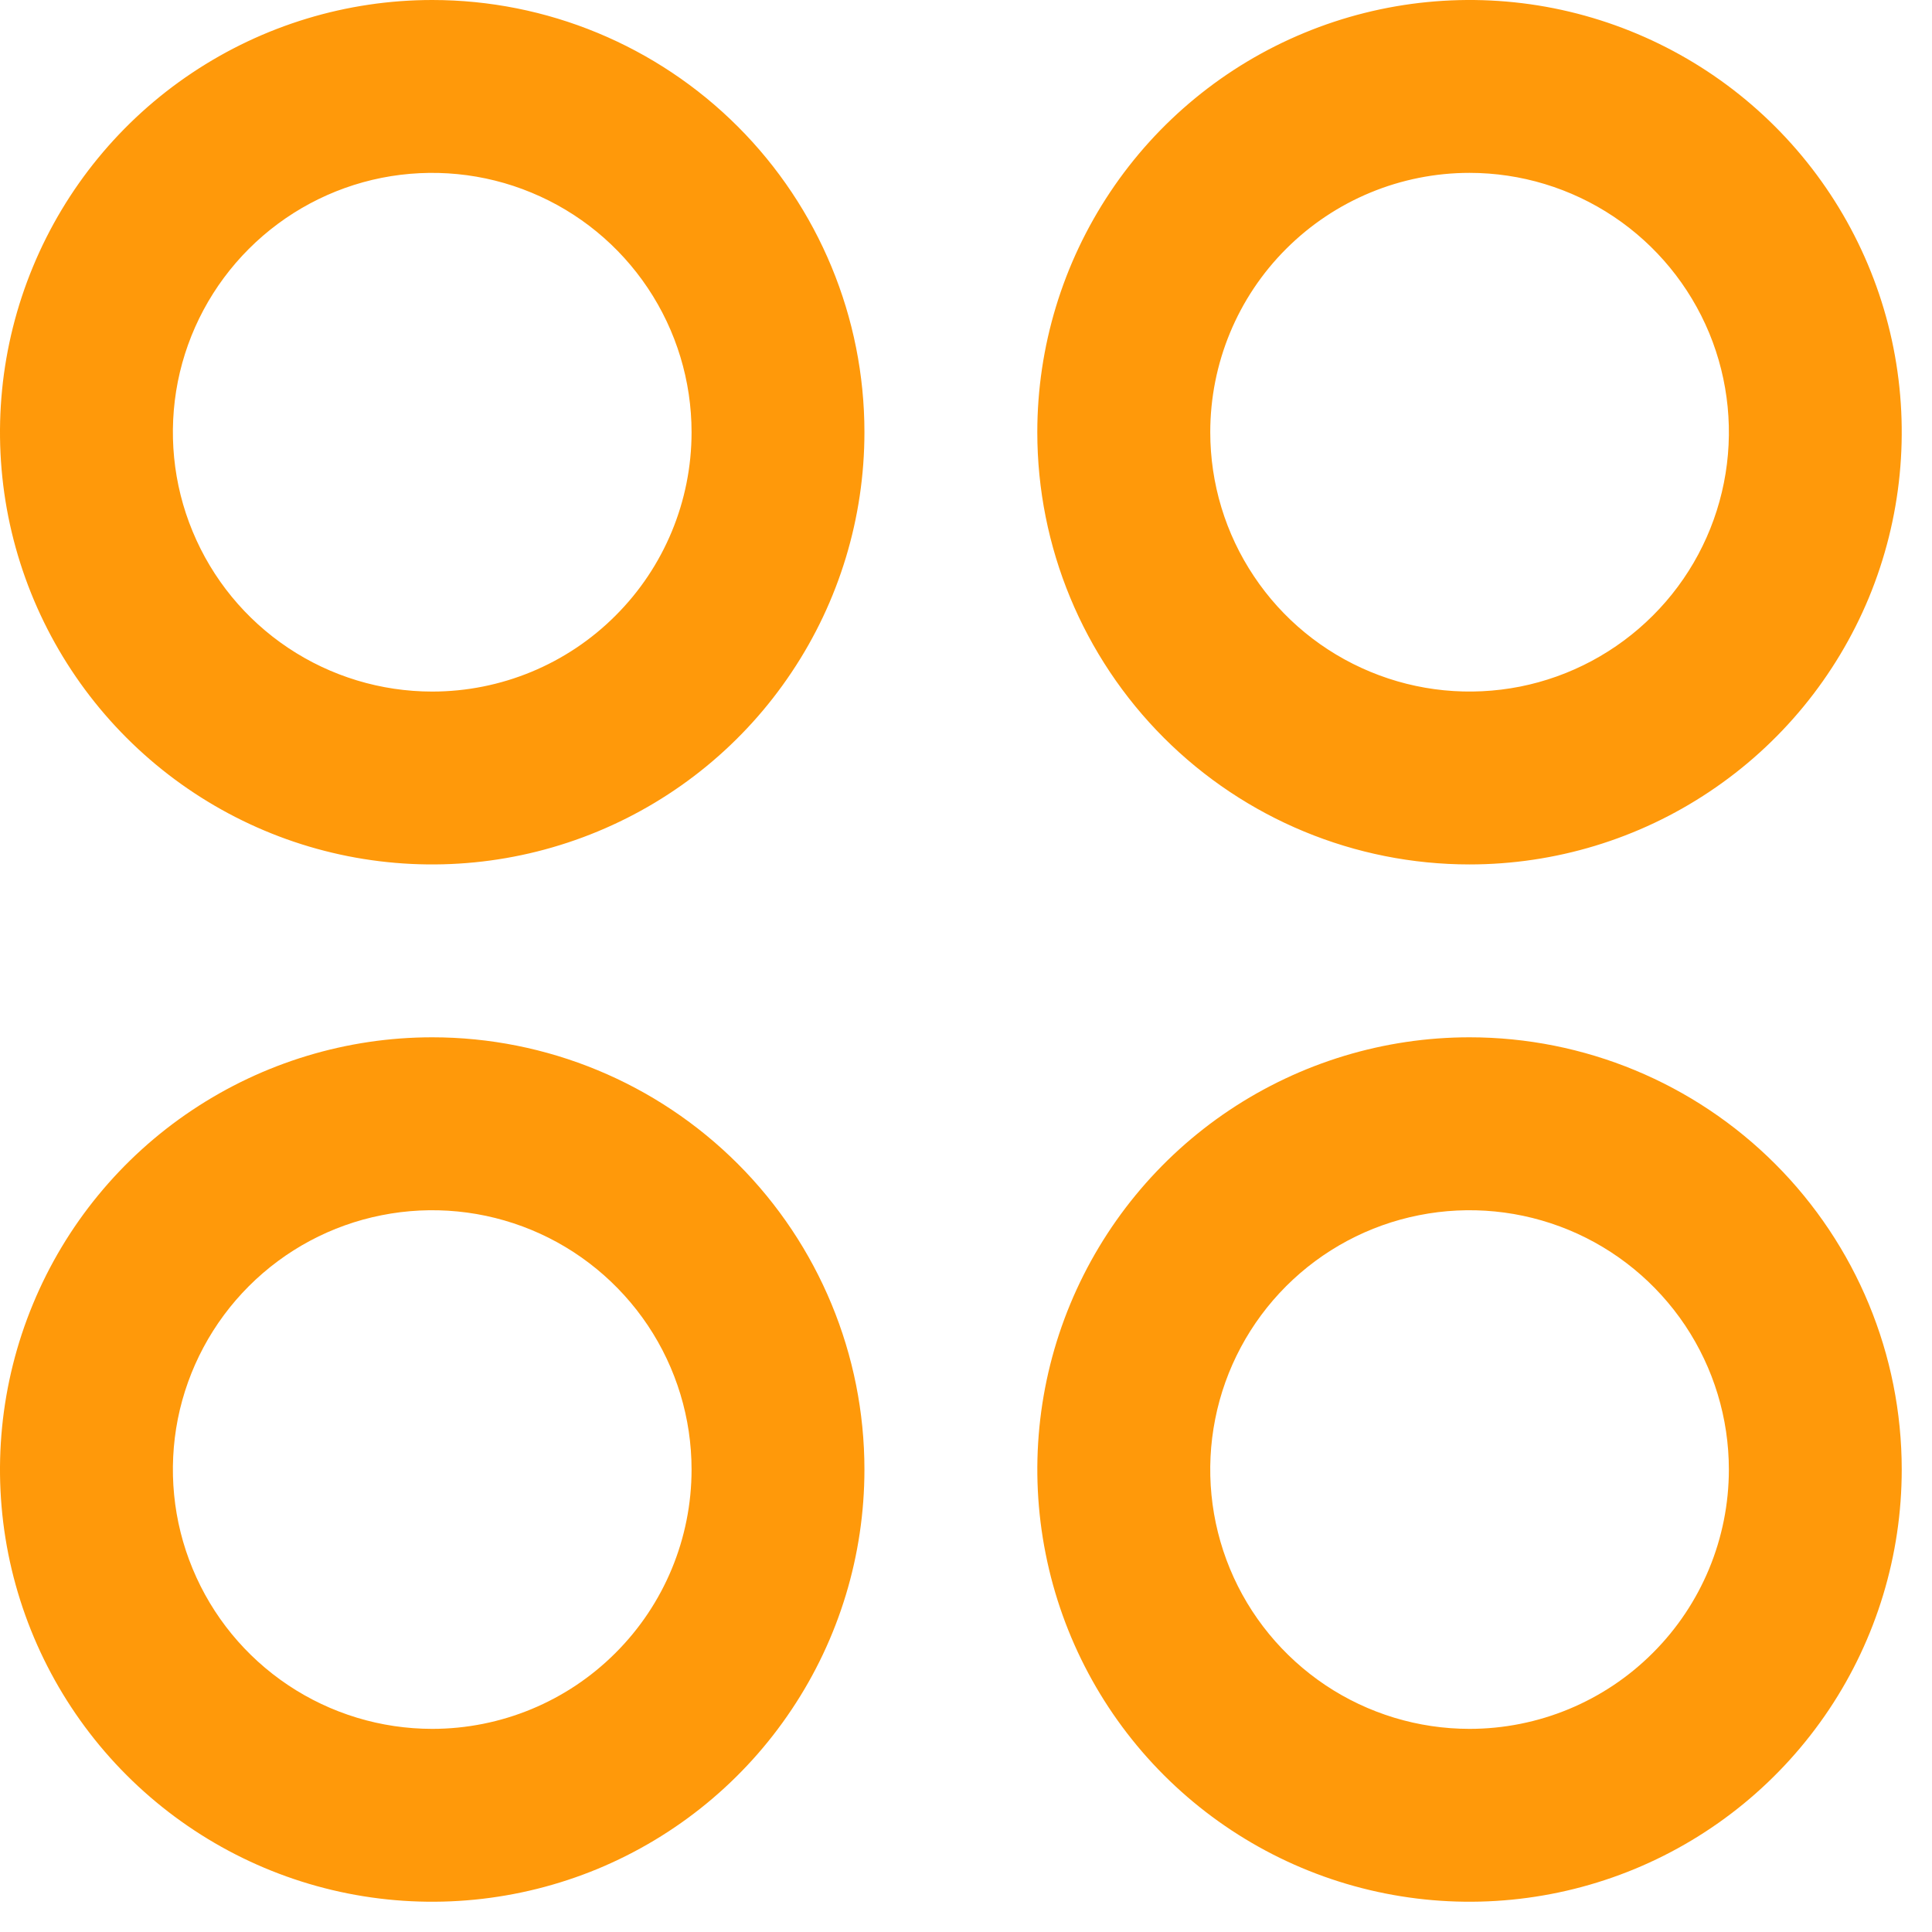 <?xml version="1.0" encoding="UTF-8"?> <svg xmlns="http://www.w3.org/2000/svg" width="21" height="21" viewBox="0 0 21 21" fill="none"><path d="M4.698 2.09148e-06C3.769 2.09148e-06 2.861 0.276 2.088 0.792C1.315 1.308 0.713 2.042 0.358 2.9C0.002 3.759 -0.091 4.703 0.09 5.615C0.272 6.526 0.719 7.363 1.376 8.02C2.033 8.677 2.87 9.125 3.781 9.306C4.693 9.487 5.637 9.394 6.496 9.038C7.354 8.683 8.088 8.081 8.604 7.308C9.121 6.536 9.396 5.627 9.396 4.698C9.396 3.452 8.901 2.257 8.02 1.376C7.139 0.495 5.944 2.09148e-06 4.698 2.09148e-06ZM4.698 7.517C4.141 7.517 3.596 7.352 3.132 7.042C2.668 6.732 2.307 6.292 2.094 5.777C1.88 5.262 1.825 4.695 1.933 4.148C2.042 3.601 2.311 3.099 2.705 2.705C3.099 2.311 3.601 2.042 4.148 1.933C4.695 1.825 5.262 1.88 5.777 2.094C6.292 2.307 6.732 2.668 7.042 3.132C7.352 3.596 7.517 4.141 7.517 4.698C7.517 5.446 7.22 6.163 6.691 6.691C6.163 7.22 5.446 7.517 4.698 7.517ZM15.973 9.396C16.902 9.396 17.811 9.121 18.583 8.604C19.356 8.088 19.958 7.354 20.314 6.496C20.669 5.637 20.762 4.693 20.581 3.781C20.4 2.87 19.952 2.033 19.295 1.376C18.638 0.719 17.801 0.272 16.89 0.09C15.979 -0.091 15.034 0.002 14.175 0.358C13.317 0.713 12.583 1.315 12.067 2.088C11.551 2.861 11.275 3.769 11.275 4.698C11.275 5.944 11.77 7.139 12.651 8.02C13.532 8.901 14.727 9.396 15.973 9.396ZM15.973 1.879C16.531 1.879 17.076 2.045 17.539 2.354C18.003 2.664 18.364 3.104 18.578 3.619C18.791 4.134 18.847 4.701 18.738 5.248C18.629 5.795 18.361 6.297 17.966 6.691C17.572 7.085 17.07 7.354 16.523 7.463C15.976 7.571 15.41 7.516 14.895 7.302C14.38 7.089 13.939 6.728 13.63 6.264C13.32 5.801 13.155 5.256 13.155 4.698C13.155 3.95 13.451 3.233 13.98 2.705C14.509 2.176 15.226 1.879 15.973 1.879ZM4.698 11.275C3.769 11.275 2.861 11.551 2.088 12.067C1.315 12.583 0.713 13.317 0.358 14.175C0.002 15.034 -0.091 15.979 0.09 16.89C0.272 17.801 0.719 18.638 1.376 19.295C2.033 19.952 2.87 20.4 3.781 20.581C4.693 20.762 5.637 20.669 6.496 20.314C7.354 19.958 8.088 19.356 8.604 18.583C9.121 17.811 9.396 16.902 9.396 15.973C9.396 14.727 8.901 13.532 8.02 12.651C7.139 11.77 5.944 11.275 4.698 11.275ZM4.698 18.792C4.141 18.792 3.596 18.627 3.132 18.317C2.668 18.007 2.307 17.567 2.094 17.052C1.88 16.537 1.825 15.97 1.933 15.423C2.042 14.877 2.311 14.374 2.705 13.98C3.099 13.586 3.601 13.317 4.148 13.209C4.695 13.1 5.262 13.156 5.777 13.369C6.292 13.582 6.732 13.944 7.042 14.407C7.352 14.871 7.517 15.416 7.517 15.973C7.517 16.721 7.22 17.438 6.691 17.966C6.163 18.495 5.446 18.792 4.698 18.792ZM15.973 11.275C15.044 11.275 14.136 11.551 13.363 12.067C12.591 12.583 11.989 13.317 11.633 14.175C11.277 15.034 11.184 15.979 11.366 16.89C11.547 17.801 11.994 18.638 12.651 19.295C13.308 19.952 14.145 20.4 15.057 20.581C15.968 20.762 16.913 20.669 17.771 20.314C18.63 19.958 19.363 19.356 19.88 18.583C20.396 17.811 20.671 16.902 20.671 15.973C20.671 14.727 20.176 13.532 19.295 12.651C18.414 11.77 17.219 11.275 15.973 11.275ZM15.973 18.792C15.416 18.792 14.871 18.627 14.407 18.317C13.944 18.007 13.582 17.567 13.369 17.052C13.156 16.537 13.1 15.97 13.209 15.423C13.317 14.877 13.586 14.374 13.98 13.98C14.374 13.586 14.877 13.317 15.423 13.209C15.97 13.1 16.537 13.156 17.052 13.369C17.567 13.582 18.007 13.944 18.317 14.407C18.627 14.871 18.792 15.416 18.792 15.973C18.792 16.721 18.495 17.438 17.966 17.966C17.438 18.495 16.721 18.792 15.973 18.792Z" fill="#FF990A"></path></svg> 